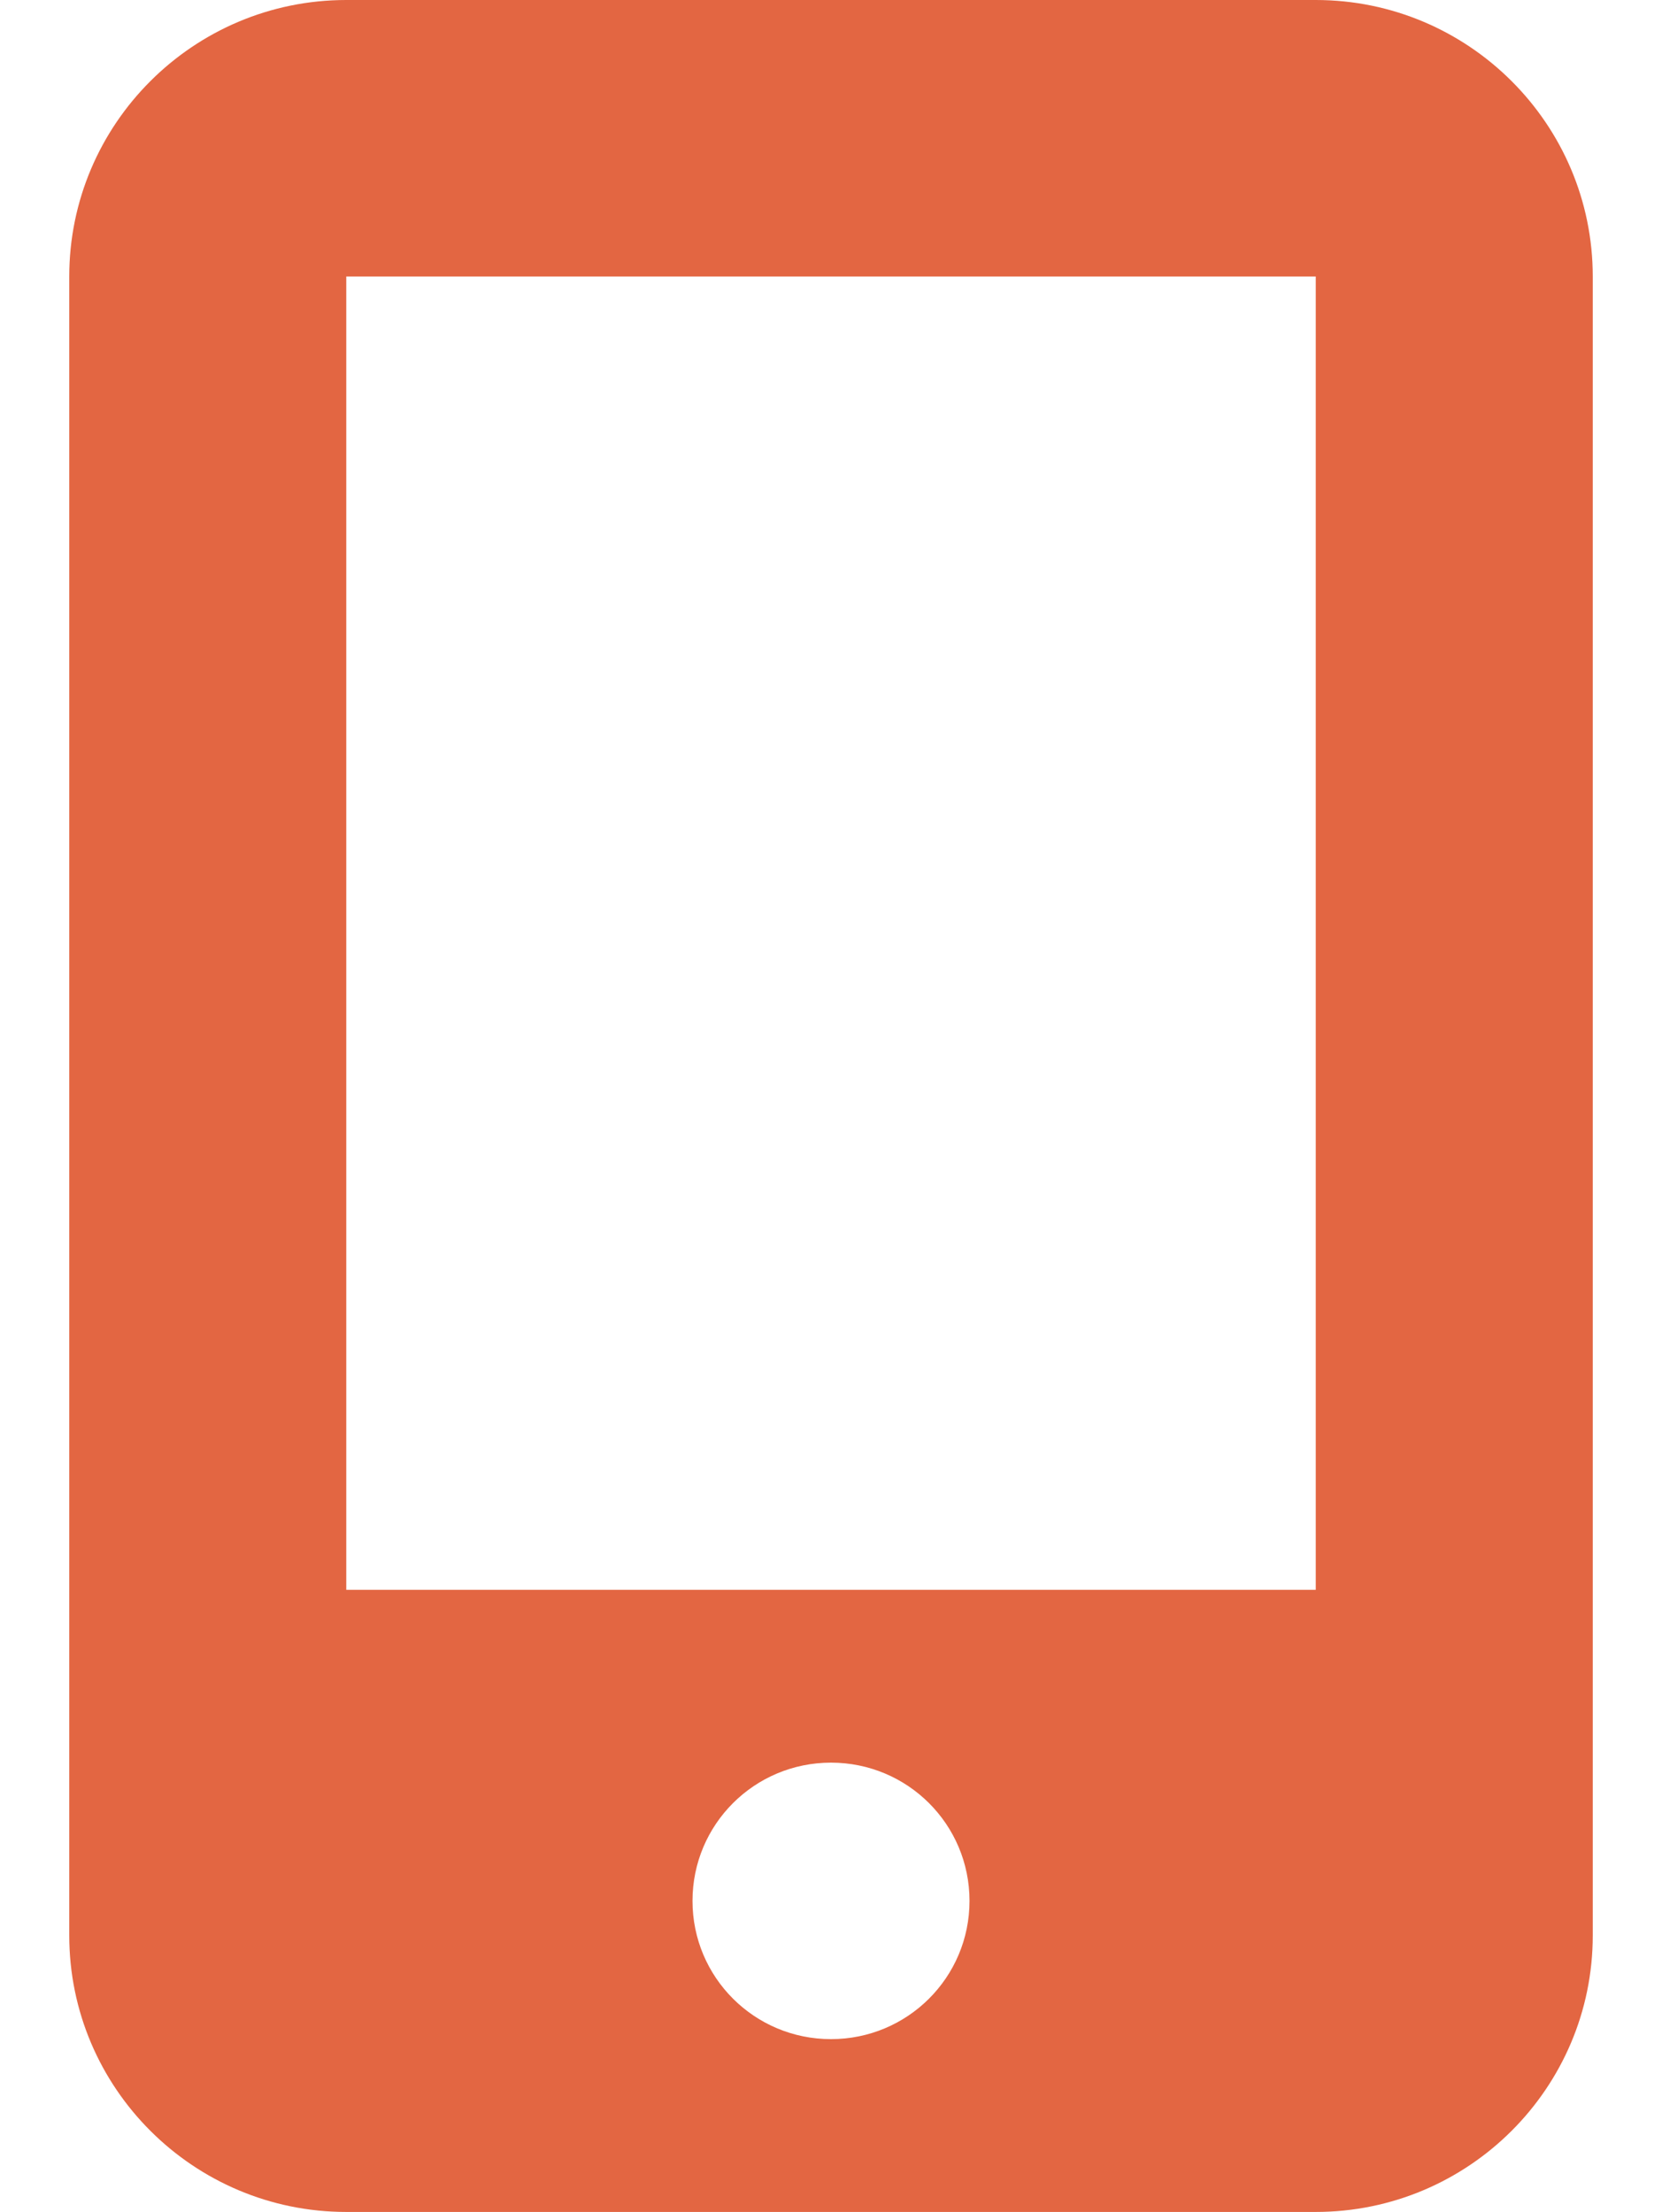 <svg width="130" height="173" viewBox="0 0 130 173" fill="none" xmlns="http://www.w3.org/2000/svg">
<path d="M5.417 21.625C5.417 9.697 15.133 0 27.084 0H102.917C114.868 0 124.584 9.697 124.584 21.625V151.375C124.584 163.303 114.868 173 102.917 173H27.084C15.133 173 5.417 163.303 5.417 151.375V21.625ZM27.084 21.625V124.344H102.917V21.625H27.084ZM65 159.484C70.993 159.484 75.834 154.653 75.834 148.672C75.834 142.691 70.993 137.859 65 137.859C59.008 137.859 54.167 142.691 54.167 148.672C54.167 154.653 59.008 159.484 65 159.484Z" fill="#E36642"/>
</svg>
